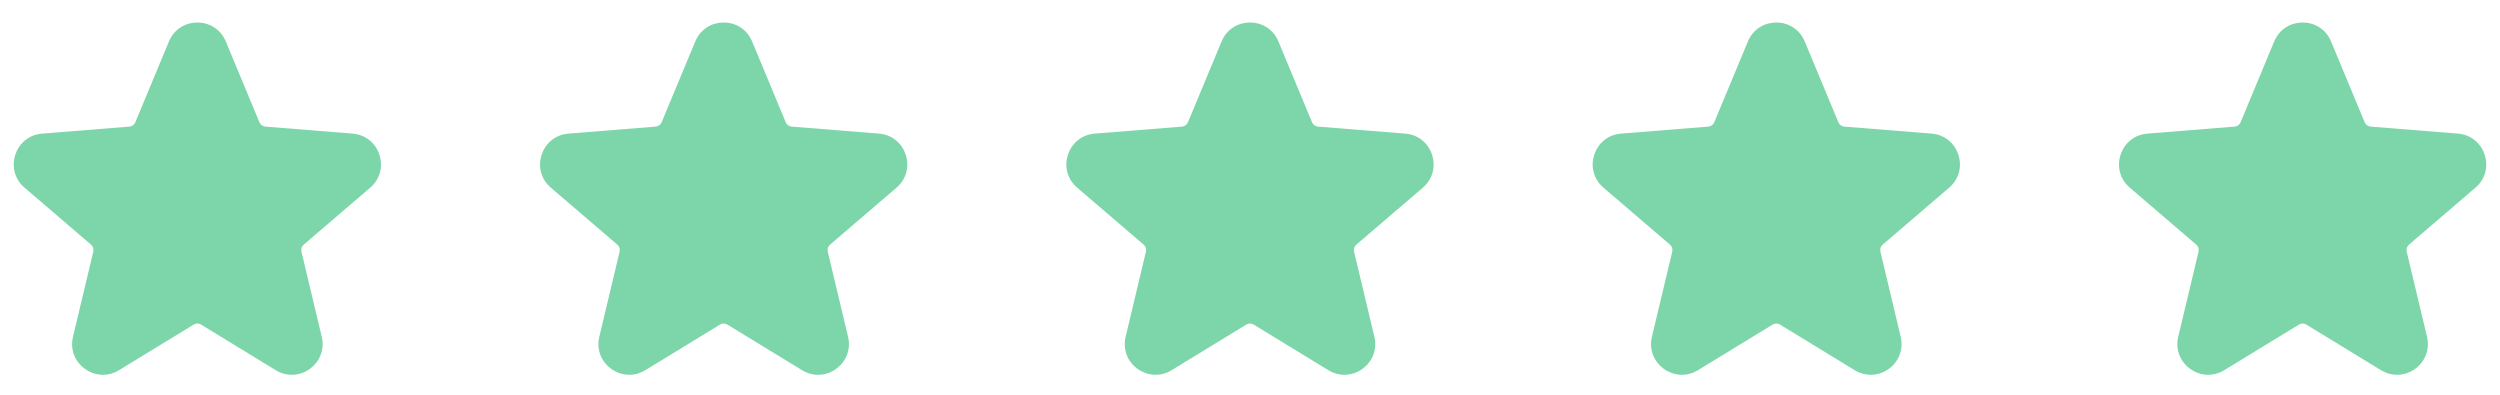 <svg width="152" height="24" viewBox="0 0 152 24" fill="none" xmlns="http://www.w3.org/2000/svg">
<path d="M10.271 2.521C10.911 0.983 13.089 0.983 13.729 2.521L15.772 7.433C15.834 7.583 15.975 7.685 16.136 7.698L21.44 8.123C23.099 8.256 23.773 10.328 22.508 11.411L18.467 14.873C18.344 14.978 18.29 15.143 18.328 15.301L19.562 20.476C19.949 22.096 18.187 23.376 16.766 22.508L12.225 19.735C12.087 19.65 11.913 19.65 11.775 19.735L7.234 22.508C5.813 23.376 4.051 22.096 4.437 20.476L5.672 15.301C5.71 15.143 5.656 14.978 5.533 14.873L1.492 11.411C0.227 10.328 0.9 8.256 2.56 8.123L7.864 7.698C8.025 7.685 8.166 7.583 8.228 7.433L10.271 2.521Z" fill="url(#paint0_linear_11153_14313)"/>
<path d="M42.272 2.521C42.911 0.983 45.089 0.983 45.728 2.521L47.772 7.433C47.834 7.583 47.975 7.685 48.136 7.698L53.44 8.123C55.099 8.256 55.773 10.328 54.508 11.411L50.467 14.873C50.344 14.978 50.29 15.143 50.328 15.301L51.562 20.476C51.949 22.096 50.187 23.376 48.766 22.508L44.225 19.735C44.087 19.65 43.913 19.65 43.775 19.735L39.234 22.508C37.813 23.376 36.051 22.096 36.438 20.476L37.672 15.301C37.71 15.143 37.656 14.978 37.533 14.873L33.492 11.411C32.227 10.328 32.9 8.256 34.56 8.123L39.864 7.698C40.025 7.685 40.166 7.583 40.228 7.433L42.272 2.521Z" fill="url(#paint1_linear_11153_14313)"/>
<path d="M74.272 2.521C74.911 0.983 77.089 0.983 77.728 2.521L79.772 7.433C79.834 7.583 79.975 7.685 80.136 7.698L85.44 8.123C87.1 8.256 87.772 10.328 86.508 11.411L82.467 14.873C82.344 14.978 82.29 15.143 82.328 15.301L83.562 20.476C83.949 22.096 82.187 23.376 80.766 22.508L76.225 19.735C76.087 19.65 75.913 19.65 75.775 19.735L71.234 22.508C69.813 23.376 68.051 22.096 68.438 20.476L69.672 15.301C69.71 15.143 69.656 14.978 69.533 14.873L65.492 11.411C64.227 10.328 64.9 8.256 66.56 8.123L71.864 7.698C72.025 7.685 72.166 7.583 72.228 7.433L74.272 2.521Z" fill="url(#paint2_linear_11153_14313)"/>
<path d="M106.272 2.521C106.911 0.983 109.089 0.983 109.728 2.521L111.772 7.433C111.834 7.583 111.975 7.685 112.136 7.698L117.44 8.123C119.1 8.256 119.773 10.328 118.508 11.411L114.467 14.873C114.344 14.978 114.29 15.143 114.328 15.301L115.563 20.476C115.949 22.096 114.187 23.376 112.766 22.508L108.225 19.735C108.087 19.65 107.913 19.65 107.775 19.735L103.234 22.508C101.813 23.376 100.051 22.096 100.437 20.476L101.672 15.301C101.71 15.143 101.656 14.978 101.533 14.873L97.492 11.411C96.227 10.328 96.9 8.256 98.56 8.123L103.864 7.698C104.025 7.685 104.166 7.583 104.228 7.433L106.272 2.521Z" fill="url(#paint3_linear_11153_14313)"/>
<path d="M138.272 2.521C138.911 0.983 141.089 0.983 141.728 2.521L143.772 7.433C143.834 7.583 143.975 7.685 144.136 7.698L149.44 8.123C151.1 8.256 151.773 10.328 150.508 11.411L146.467 14.873C146.344 14.978 146.29 15.143 146.328 15.301L147.563 20.476C147.949 22.096 146.187 23.376 144.766 22.508L140.225 19.735C140.087 19.65 139.913 19.65 139.775 19.735L135.234 22.508C133.813 23.376 132.051 22.096 132.437 20.476L133.672 15.301C133.71 15.143 133.656 14.978 133.533 14.873L129.492 11.411C128.227 10.328 128.9 8.256 130.56 8.123L135.864 7.698C136.025 7.685 136.166 7.583 136.228 7.433L138.272 2.521Z" fill="url(#paint4_linear_11153_14313)"/>
<defs>
<linearGradient id="paint0_linear_11153_14313" x1="9.32" y1="22.788" x2="22.293" y2="18.634" gradientUnits="userSpaceOnUse">
<stop stop-color="#7DD6A9"/>
</linearGradient>
<linearGradient id="paint1_linear_11153_14313" x1="41.32" y1="22.788" x2="54.293" y2="18.634" gradientUnits="userSpaceOnUse">
<stop stop-color="#7DD6A9"/>
</linearGradient>
<linearGradient id="paint2_linear_11153_14313" x1="73.32" y1="22.788" x2="86.293" y2="18.634" gradientUnits="userSpaceOnUse">
<stop stop-color="#7DD6A9"/>
</linearGradient>
<linearGradient id="paint3_linear_11153_14313" x1="105.32" y1="22.788" x2="118.293" y2="18.634" gradientUnits="userSpaceOnUse">
<stop stop-color="#7DD6A9"/>
</linearGradient>
<linearGradient id="paint4_linear_11153_14313" x1="137.32" y1="22.788" x2="150.293" y2="18.634" gradientUnits="userSpaceOnUse">
<stop stop-color="#7DD6A9"/>
</linearGradient>
</defs>
</svg>
